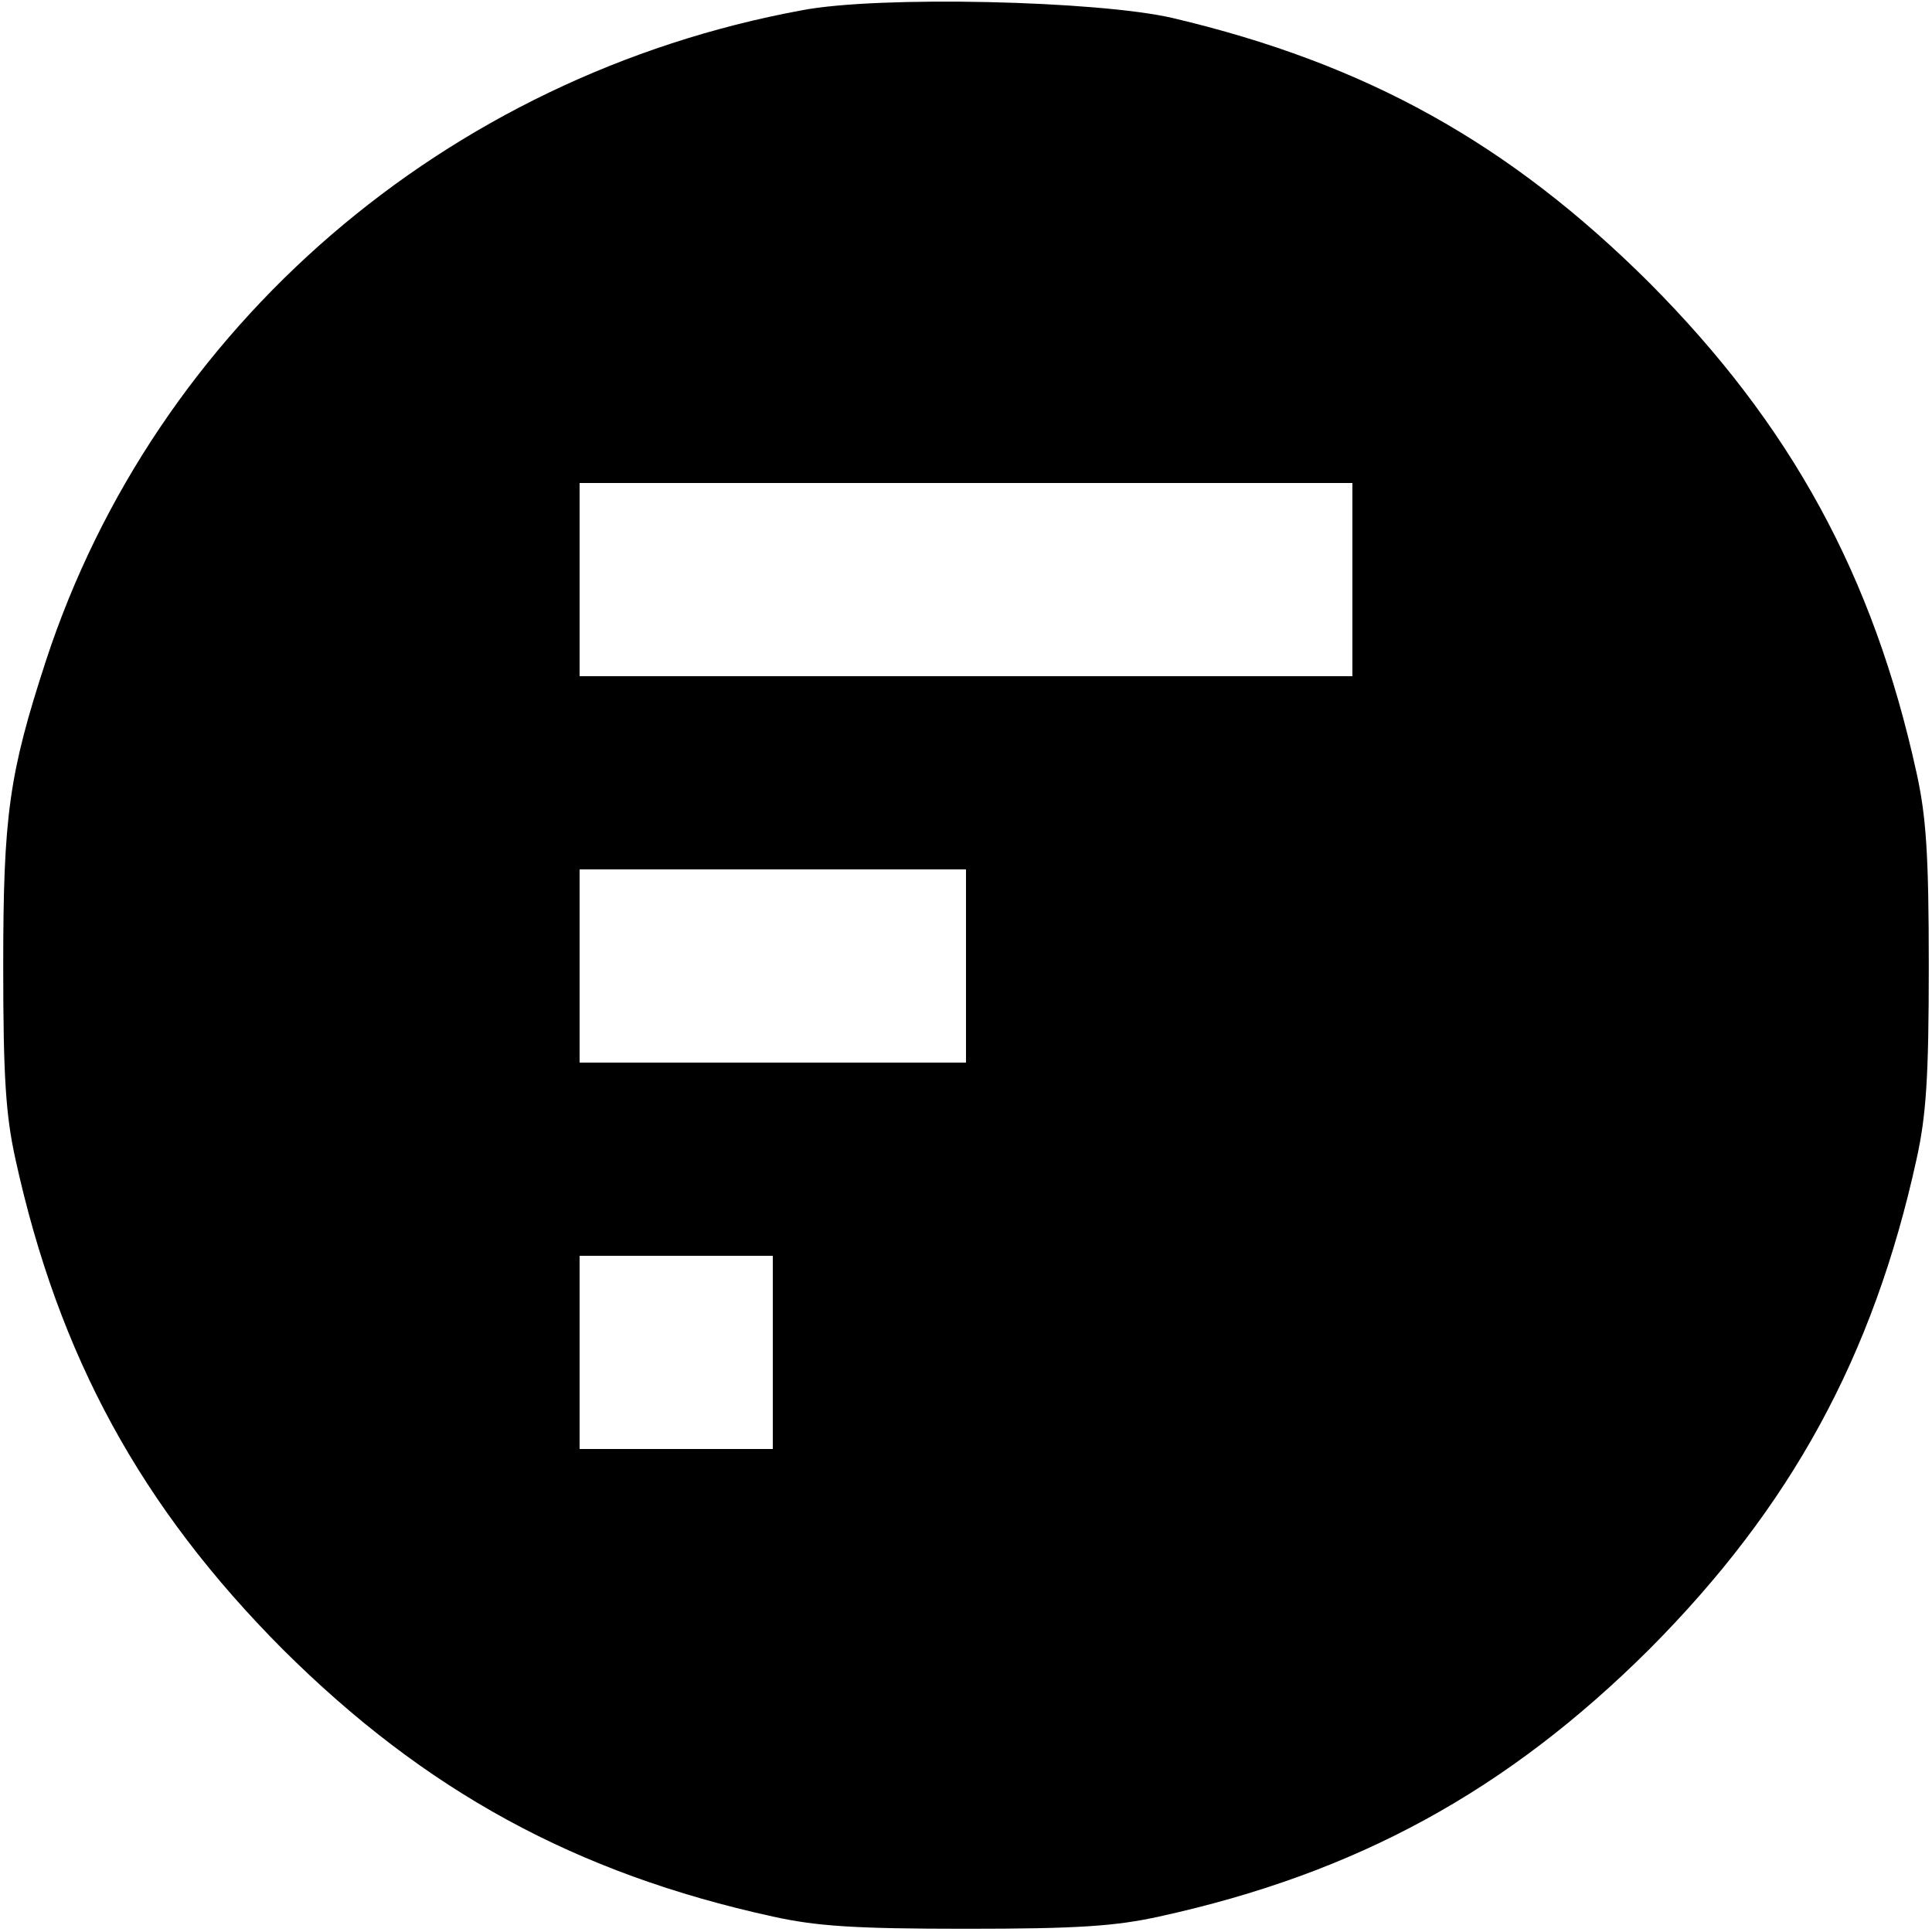 <svg version="1" xmlns="http://www.w3.org/2000/svg" width="400" height="400" viewBox="0 0 300 300"><path d="M124.5 1.6C69.2 11.8 24.1 50.7 7.1 102.7 1.4 120.2.5 126.6.5 150c0 17.3.4 23.2 1.9 30 6.7 30.6 19.5 54 41.5 76.1 22.1 22 45.5 34.8 76.1 41.5 6.8 1.5 12.7 1.9 30 1.9s23.2-.4 30-1.9c30.6-6.7 54-19.5 76.1-41.5 22-22.1 34.8-45.5 41.5-76.1 1.5-6.8 1.9-12.7 1.9-30s-.4-23.2-1.9-30c-6.7-30.6-19.5-54-41.5-76.1-21.7-21.6-43.9-34-74-41.1-11.6-2.7-45.7-3.5-57.6-1.2zM210 90v15H90V75h120v15zm-60 60v15H90v-30h60v15zm-30 60v15H90v-30h30v15z"/></svg>